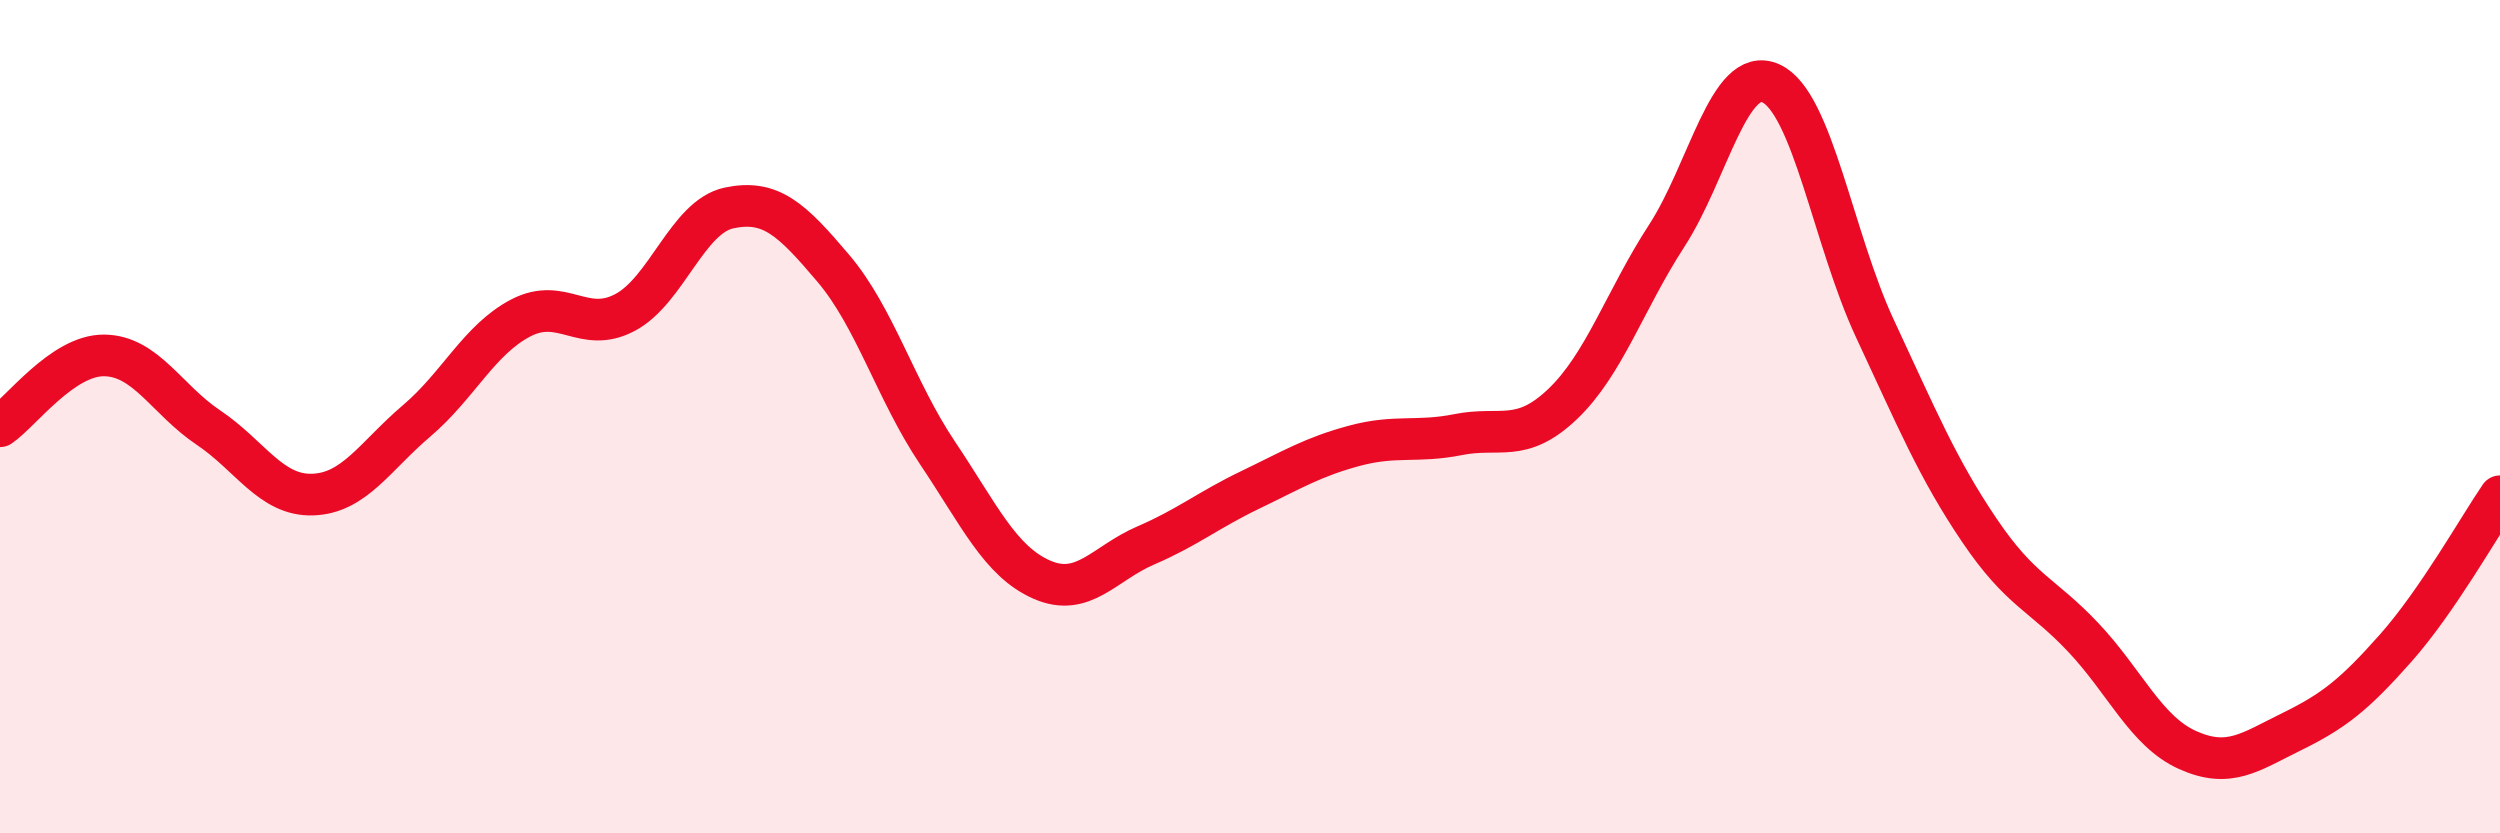 
    <svg width="60" height="20" viewBox="0 0 60 20" xmlns="http://www.w3.org/2000/svg">
      <path
        d="M 0,10.23 C 0.5,9.89 1.5,8.52 2.5,8.53 C 3.5,8.54 4,9.59 5,10.26 C 6,10.93 6.5,11.9 7.5,11.87 C 8.5,11.84 9,10.95 10,10.1 C 11,9.25 11.5,8.15 12.5,7.63 C 13.5,7.11 14,8.03 15,7.5 C 16,6.97 16.5,5.2 17.5,4.99 C 18.5,4.78 19,5.26 20,6.44 C 21,7.62 21.5,9.38 22.5,10.87 C 23.5,12.36 24,13.47 25,13.91 C 26,14.35 26.5,13.52 27.5,13.09 C 28.5,12.66 29,12.24 30,11.76 C 31,11.28 31.5,10.97 32.5,10.7 C 33.5,10.43 34,10.63 35,10.43 C 36,10.23 36.5,10.65 37.5,9.7 C 38.5,8.75 39,7.2 40,5.66 C 41,4.12 41.5,1.55 42.5,2 C 43.5,2.45 44,5.75 45,7.89 C 46,10.03 46.5,11.24 47.5,12.72 C 48.5,14.2 49,14.24 50,15.3 C 51,16.36 51.5,17.55 52.5,18 C 53.5,18.45 54,18.05 55,17.56 C 56,17.07 56.5,16.68 57.5,15.55 C 58.5,14.42 59.5,12.64 60,11.91L60 20L0 20Z"
        fill="#EB0A25"
        opacity="0.1"
        stroke-linecap="round"
        stroke-linejoin="round"
      />
      <path
        d="M 0,10.23 C 0.5,9.89 1.5,8.52 2.5,8.53 C 3.5,8.54 4,9.59 5,10.26 C 6,10.93 6.5,11.9 7.5,11.87 C 8.5,11.84 9,10.95 10,10.1 C 11,9.25 11.5,8.15 12.5,7.63 C 13.5,7.11 14,8.03 15,7.5 C 16,6.97 16.5,5.2 17.5,4.99 C 18.5,4.78 19,5.26 20,6.44 C 21,7.62 21.5,9.38 22.5,10.87 C 23.5,12.36 24,13.47 25,13.91 C 26,14.35 26.5,13.52 27.5,13.09 C 28.5,12.66 29,12.24 30,11.76 C 31,11.28 31.5,10.97 32.5,10.7 C 33.5,10.43 34,10.63 35,10.43 C 36,10.23 36.5,10.65 37.5,9.7 C 38.5,8.75 39,7.2 40,5.66 C 41,4.12 41.5,1.55 42.5,2 C 43.5,2.45 44,5.75 45,7.89 C 46,10.03 46.5,11.24 47.5,12.72 C 48.5,14.2 49,14.24 50,15.3 C 51,16.36 51.5,17.55 52.5,18 C 53.5,18.45 54,18.05 55,17.56 C 56,17.07 56.5,16.68 57.5,15.55 C 58.5,14.42 59.5,12.64 60,11.91"
        stroke="#EB0A25"
        stroke-width="1"
        fill="none"
        stroke-linecap="round"
        stroke-linejoin="round"
      />
    </svg>
  